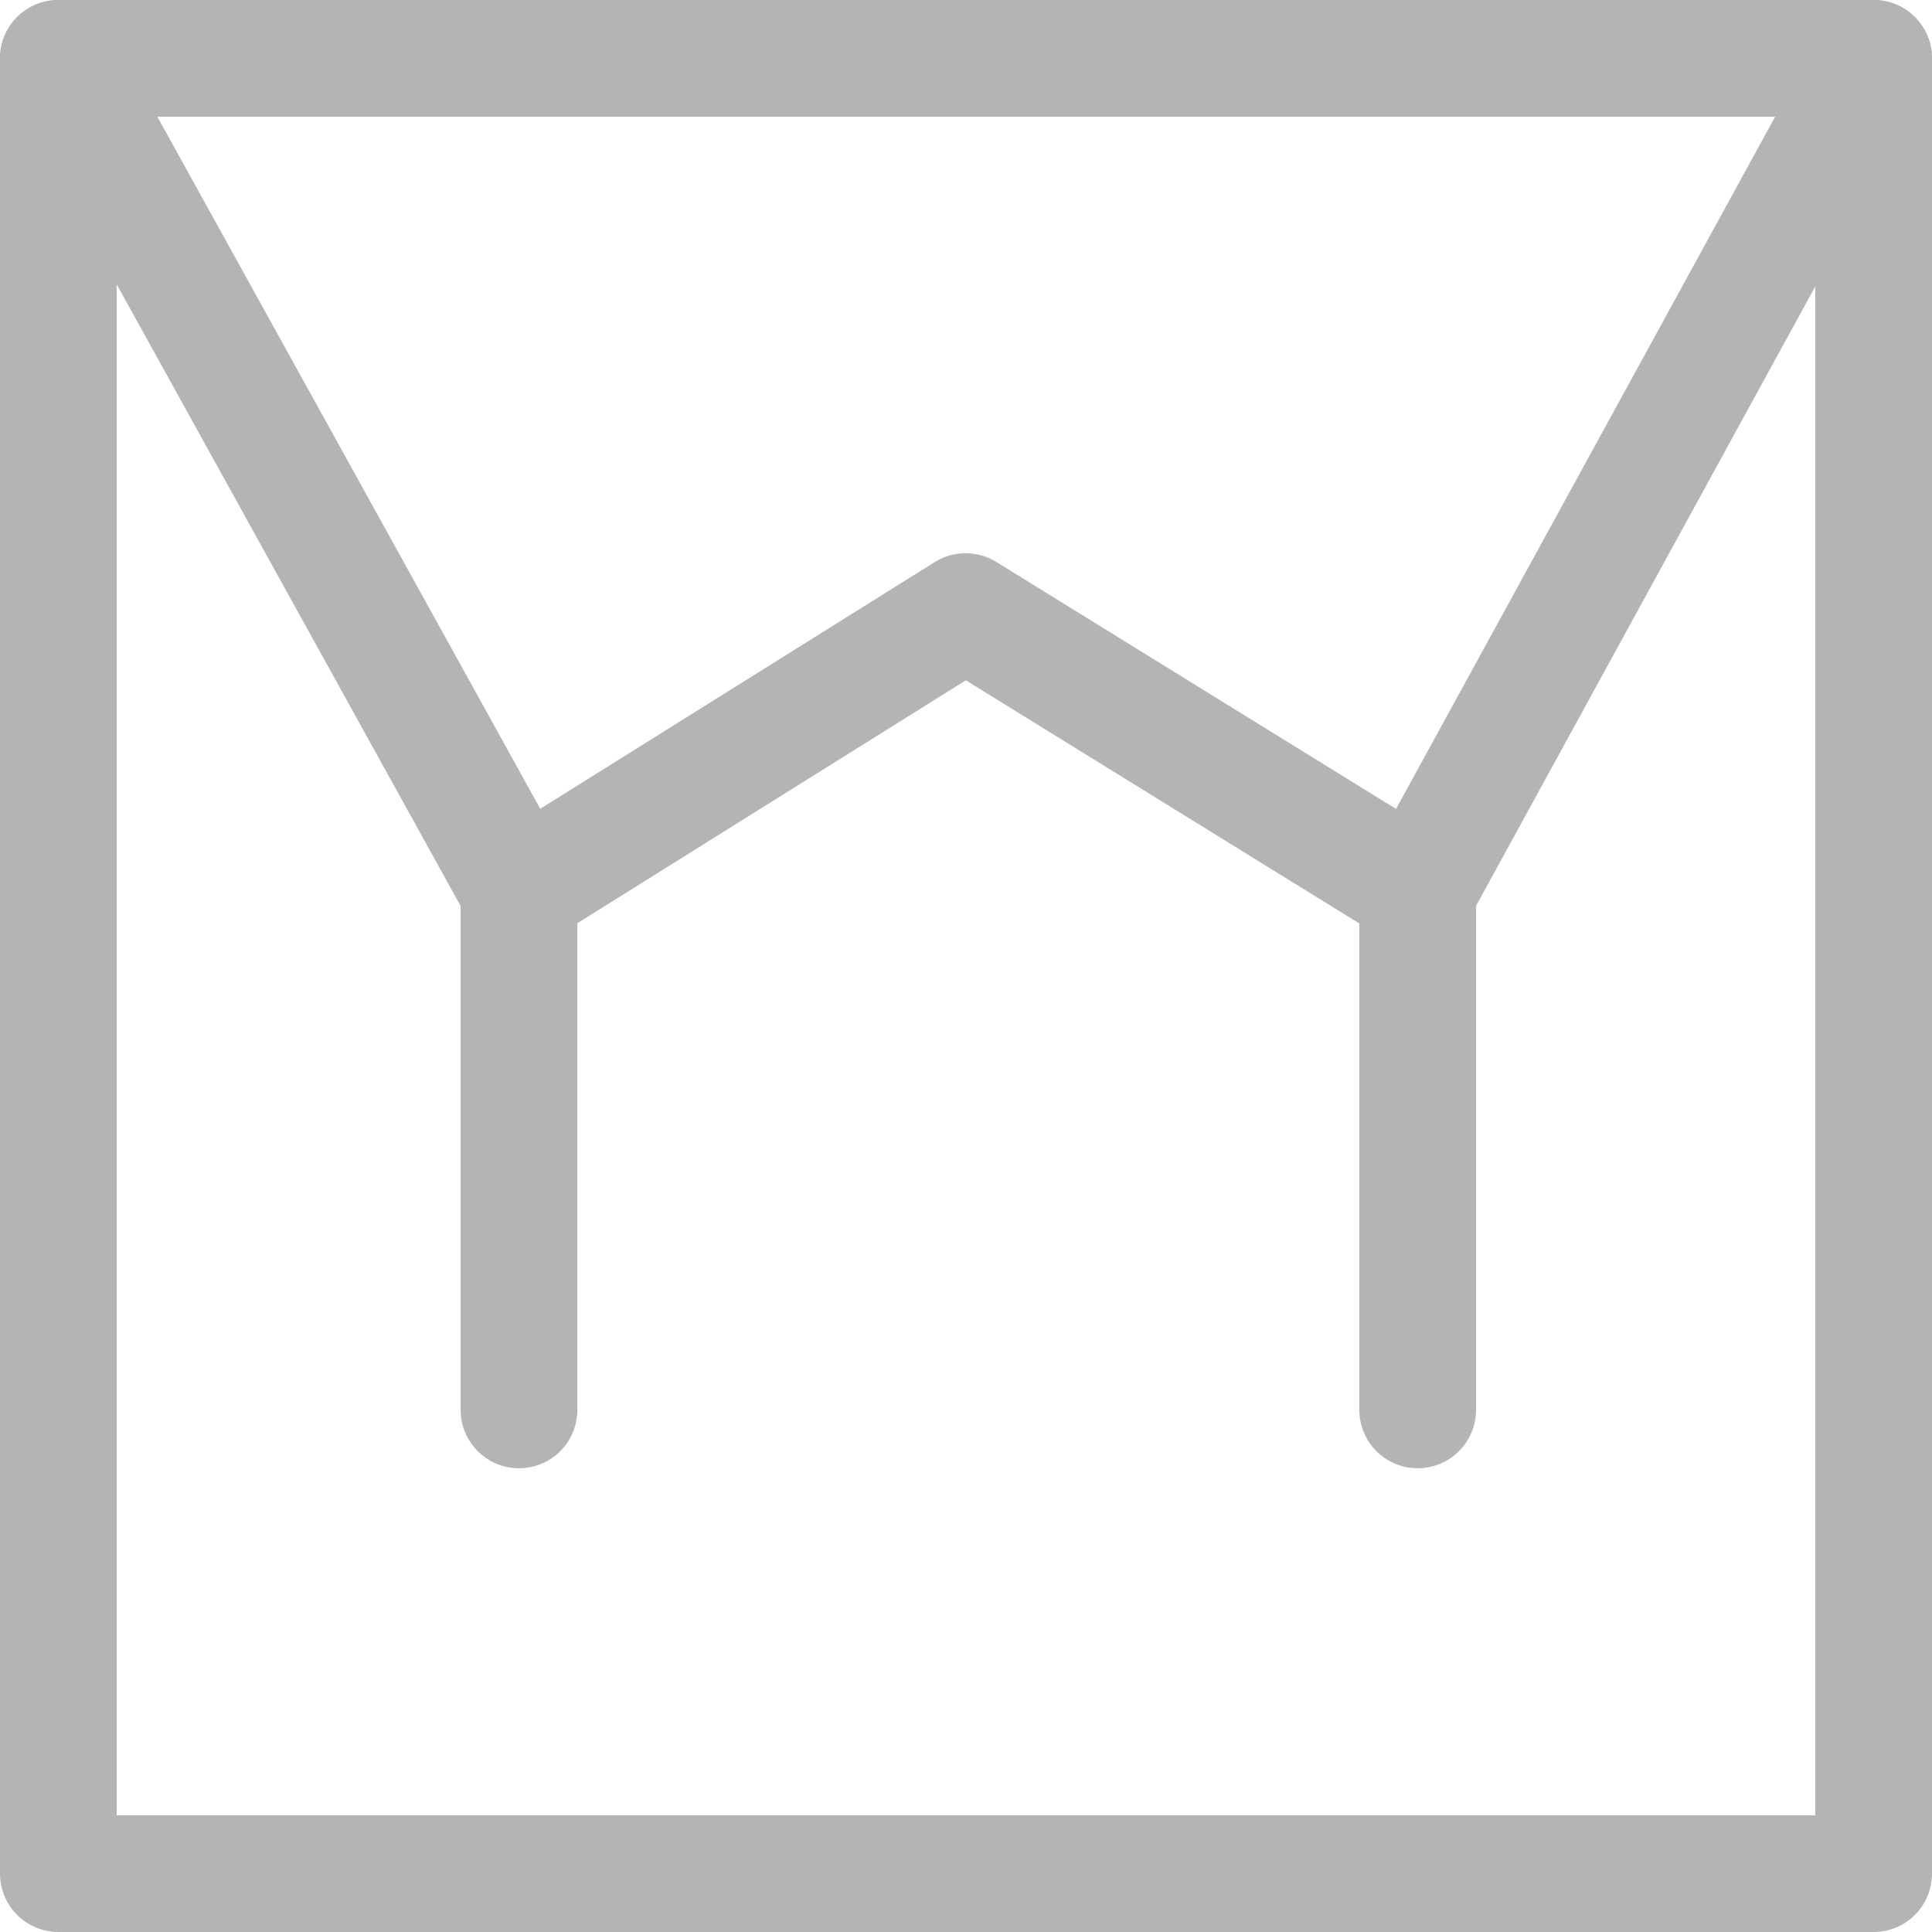 <svg xmlns="http://www.w3.org/2000/svg" viewBox="0 0 24.83 24.83"><title>room-icon14</title><g id="Layer_2" data-name="Layer 2"><g id="CREATIVE"><rect x="0.75" y="0.75" width="23.33" height="23.33" style="fill:none;stroke:#b4b4b4;stroke-linecap:round;stroke-linejoin:round;stroke-width:1.5px"></rect><polygon points="18.22 11.45 24.08 0.75 0.75 0.75 6.67 11.45 12.41 7.86 18.22 11.45" style="fill:none;stroke:#b4b4b4;stroke-linecap:round;stroke-linejoin:round;stroke-width:1.5px"></polygon><line x1="6.67" y1="11.45" x2="6.67" y2="18.12" style="fill:none;stroke:#b4b4b4;stroke-linecap:round;stroke-linejoin:round;stroke-width:1.5px"></line><line x1="18.22" y1="11.45" x2="18.22" y2="18.12" style="fill:none;stroke:#b4b4b4;stroke-linecap:round;stroke-linejoin:round;stroke-width:1.5px"></line></g></g></svg>